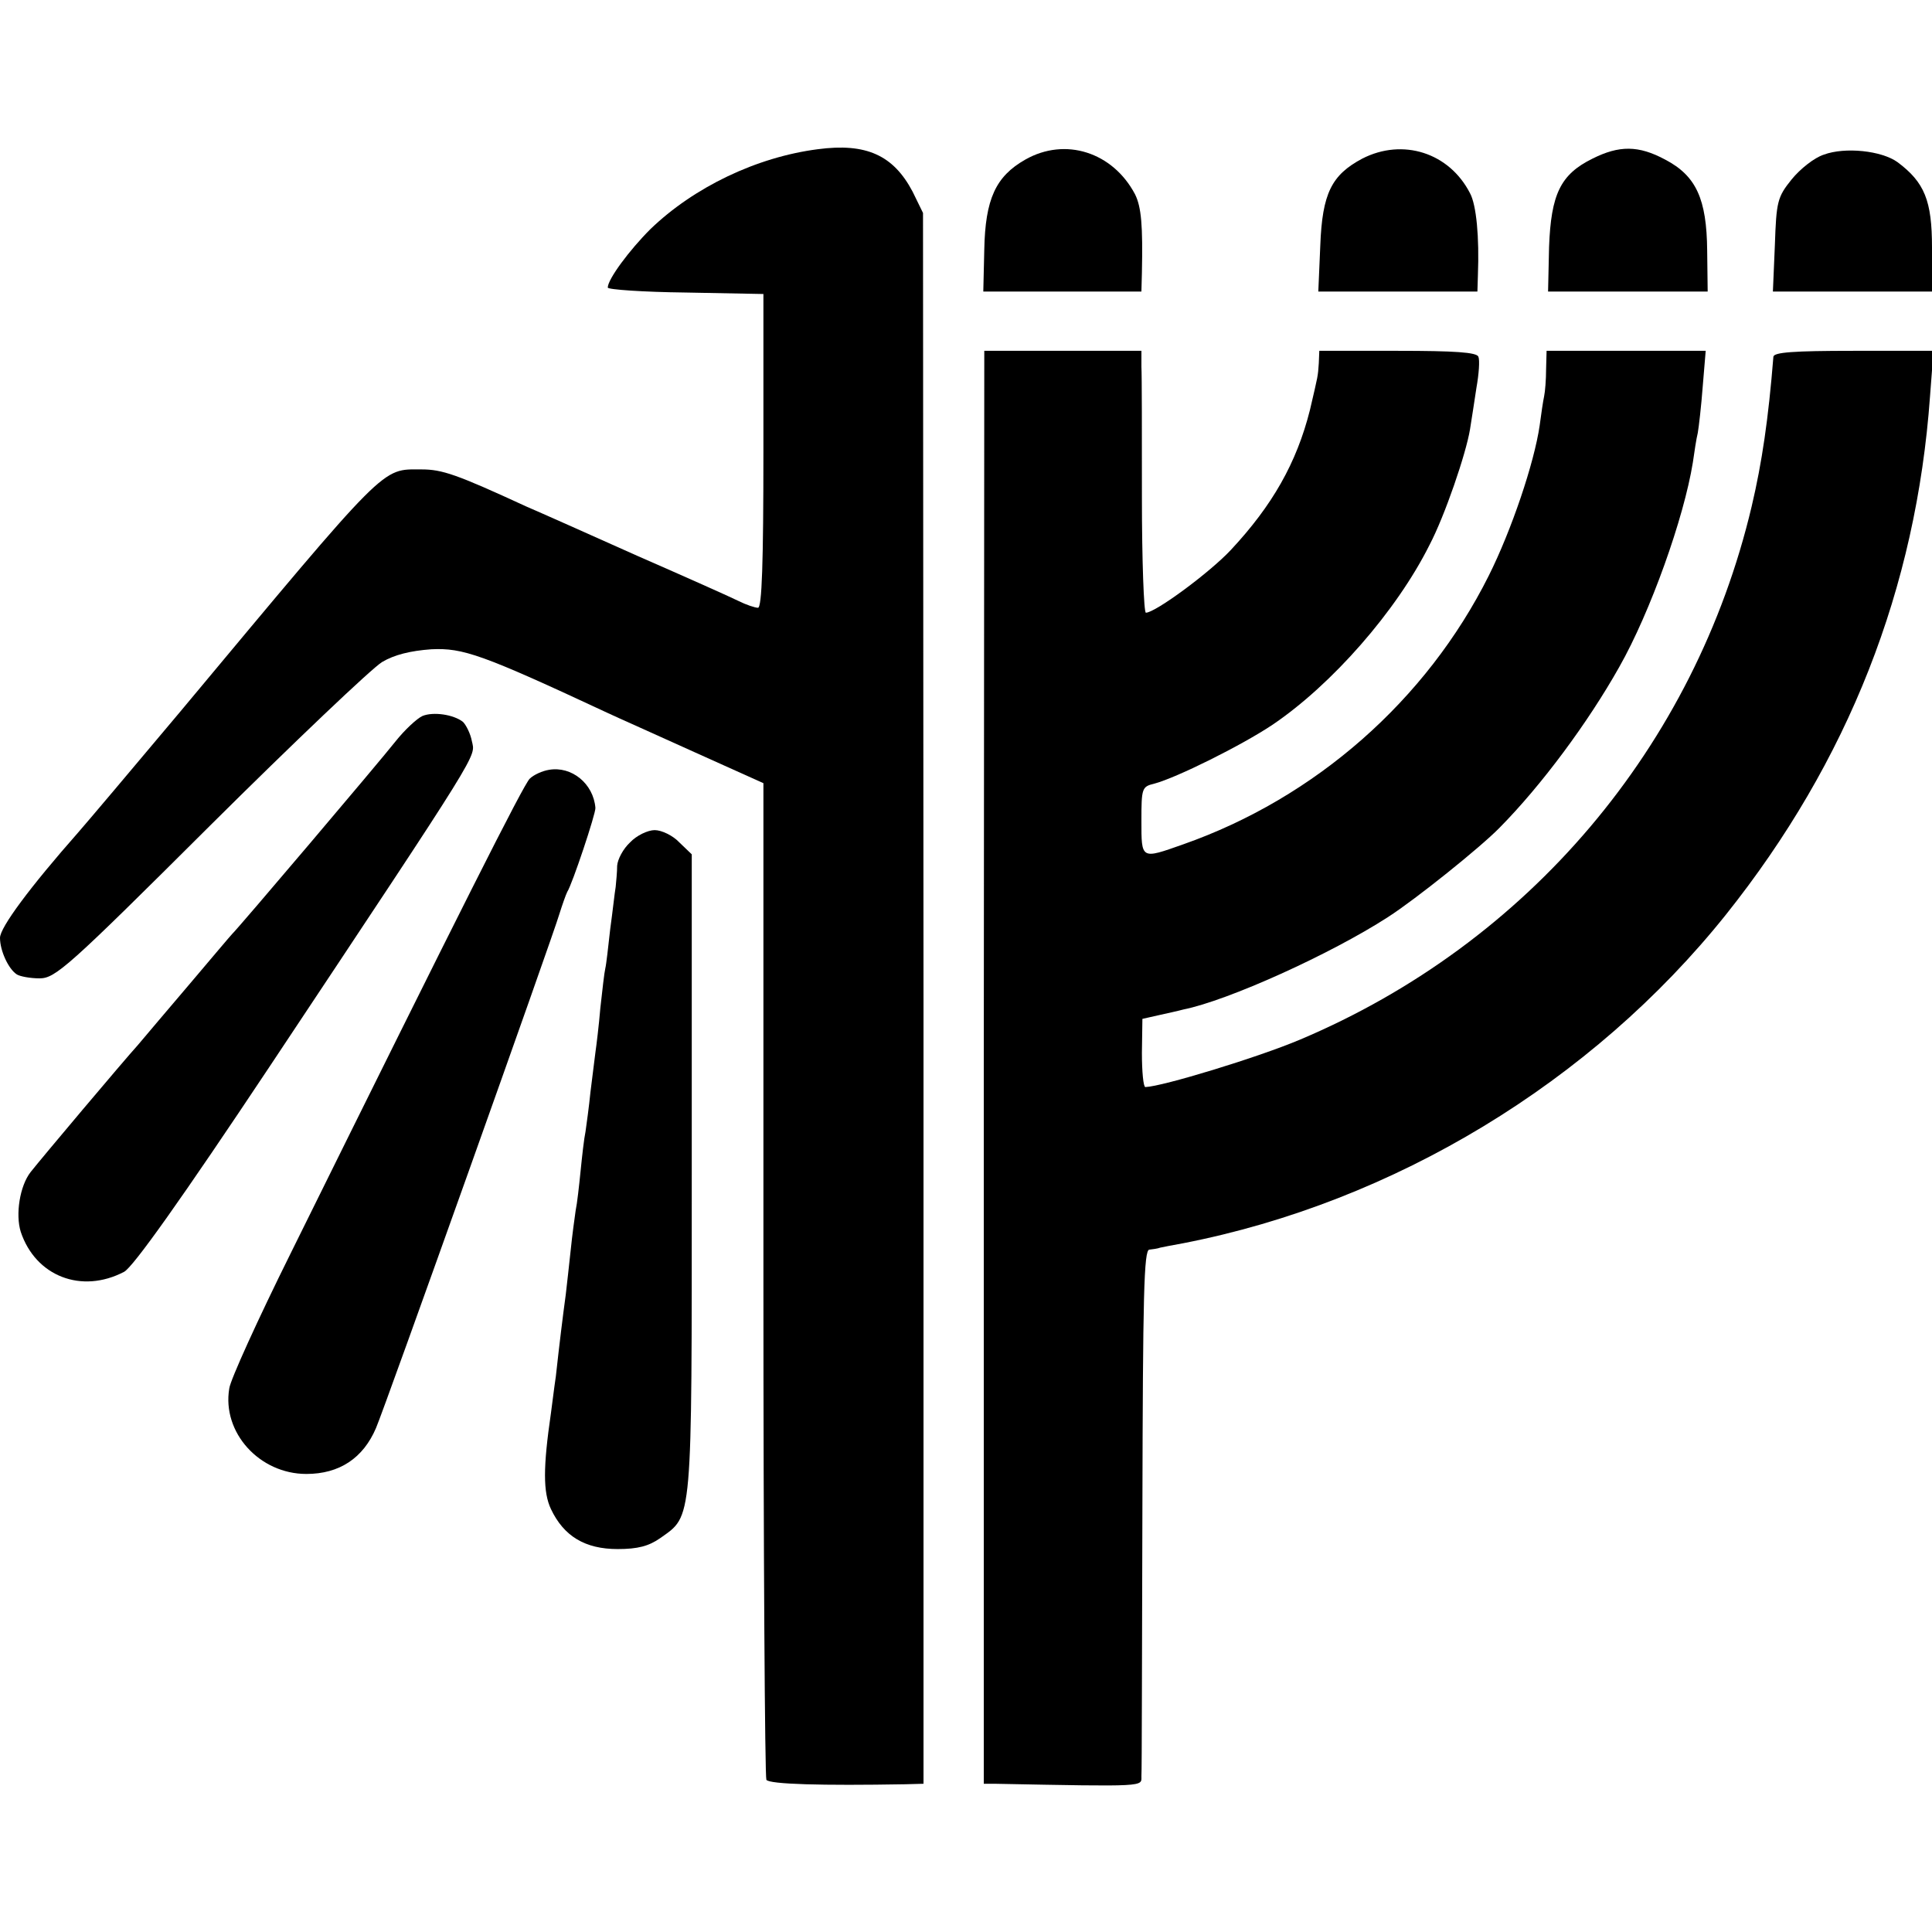 <?xml version="1.0" standalone="no"?>
<!DOCTYPE svg PUBLIC "-//W3C//DTD SVG 20010904//EN"
 "http://www.w3.org/TR/2001/REC-SVG-20010904/DTD/svg10.dtd">
<svg version="1.0" xmlns="http://www.w3.org/2000/svg"
 width="391pt" height="391pt" viewBox="0 0 391 391"
 preserveAspectRatio="xMidYMid meet">
<g transform="translate(0,391) scale(0.1,-0.1)"
fill="#000000" stroke="none">
<path d="M1655 3608 c-124 -16 -251 -77 -339 -162 -42 -42 -86 -101 -86 -118
0 -4 71 -9 157 -10 l158 -3 0 -317 c0 -227 -3 -318 -11 -318 -6 0 -24 6 -40
14 -16 8 -108 49 -204 91 -96 43 -197 88 -225 100 -141 65 -170 75 -212 75
-82 0 -65 17 -488 -490 -99 -118 -192 -228 -207 -245 -97 -110 -158 -192 -158
-213 0 -26 17 -63 34 -74 6 -4 27 -8 46 -8 32 0 57 22 345 309 170 169 327
318 348 331 25 15 58 23 100 26 64 3 102 -10 357 -129 19 -9 98 -44 175 -79
l140 -63 0 -1003 c0 -552 3 -1008 6 -1014 6 -9 112 -12 281 -9 l37 1 0 1590
-1 1589 -21 43 c-39 74 -94 99 -192 86z"/>
<path d="M2075 3587 c-60 -34 -81 -80 -83 -182 l-2 -85 160 0 160 0 1 38 c2
95 -1 133 -14 159 -45 85 -141 116 -222 70z"/>
<path d="M2757 3589 c-62 -33 -81 -70 -85 -176 l-4 -93 161 0 161 0 1 33 c3
77 -3 142 -16 166 -42 82 -136 112 -218 70z"/>
<path d="M3223 3589 c-65 -32 -84 -72 -88 -179 l-2 -90 161 0 162 0 -1 83 c-1
104 -22 151 -85 184 -54 29 -93 29 -147 2z"/>
<path d="M3691 3597 c-19 -6 -48 -29 -65 -50 -29 -36 -31 -45 -34 -133 l-4
-94 161 0 161 0 0 89 c0 95 -15 132 -70 173 -32 23 -106 31 -149 15z"/>
<path d="M1991 1750 l0 -1450 22 0 c309 -6 297 -6 297 15 1 11 1 255 2 542 1
433 3 523 14 524 8 1 17 2 22 4 4 1 25 5 47 9 426 83 827 326 1098 665 248
311 385 660 413 1049 l7 92 -162 0 c-122 0 -161 -3 -162 -12 -10 -125 -23
-214 -44 -303 -115 -486 -452 -884 -914 -1079 -85 -36 -279 -95 -313 -96 -4 0
-7 31 -7 69 l1 69 31 7 c18 4 41 9 52 12 90 18 298 112 414 187 56 36 187 141
226 181 85 86 179 213 242 325 63 111 131 302 149 414 3 21 7 48 10 60 2 11 7
54 10 94 l6 72 -161 0 -161 0 -1 -37 c0 -21 -2 -46 -4 -55 -2 -9 -6 -36 -9
-59 -11 -76 -57 -212 -103 -304 -126 -252 -351 -450 -619 -544 -85 -30 -84
-31 -84 48 0 66 1 69 26 75 45 12 176 77 239 119 120 81 251 230 318 364 31
59 74 185 82 234 3 19 9 57 13 84 5 28 7 56 4 63 -3 9 -48 12 -163 12 l-159 0
-1 -25 c-2 -28 -1 -22 -18 -95 -27 -107 -76 -193 -160 -283 -43 -46 -153 -127
-172 -127 -4 0 -8 105 -8 233 0 127 0 247 -1 265 l0 32 -159 0 -159 0 -1
-1450z"/>
<path d="M855 2461 c-11 -5 -36 -28 -55 -52 -34 -43 -319 -379 -330 -389 -3
-3 -41 -48 -85 -100 -44 -52 -92 -108 -106 -125 -29 -32 -195 -229 -217 -257
-22 -28 -31 -86 -20 -121 30 -90 123 -126 209 -81 18 9 118 150 295 416 434
653 416 625 409 658 -3 16 -12 33 -18 39 -19 15 -60 21 -82 12z"/>
<path d="M1111 2352 c-13 -2 -31 -10 -39 -18 -13 -13 -138 -261 -484 -961 -66
-133 -122 -256 -124 -273 -15 -89 61 -173 156 -173 67 0 115 32 141 93 17 39
360 1001 371 1040 6 19 13 39 16 45 10 15 58 159 57 170 -4 49 -48 85 -94 77z"/>
<path d="M1275 2205 c-14 -13 -25 -34 -26 -47 0 -13 -2 -32 -3 -43 -2 -11 -6
-49 -11 -85 -4 -36 -8 -72 -10 -80 -2 -8 -6 -44 -10 -80 -3 -36 -8 -76 -10
-90 -2 -14 -6 -50 -10 -80 -3 -30 -8 -66 -10 -80 -3 -14 -7 -50 -10 -80 -3
-30 -7 -66 -10 -80 -2 -14 -7 -50 -10 -80 -3 -30 -8 -71 -10 -90 -6 -44 -13
-101 -20 -165 -4 -27 -8 -61 -10 -75 -16 -110 -16 -160 0 -194 26 -55 69 -81
135 -81 41 0 63 6 86 22 66 47 64 23 64 737 l0 647 -25 24 c-13 14 -36 25 -50
25 -14 0 -37 -11 -50 -25z"/>
</g>
</svg>

